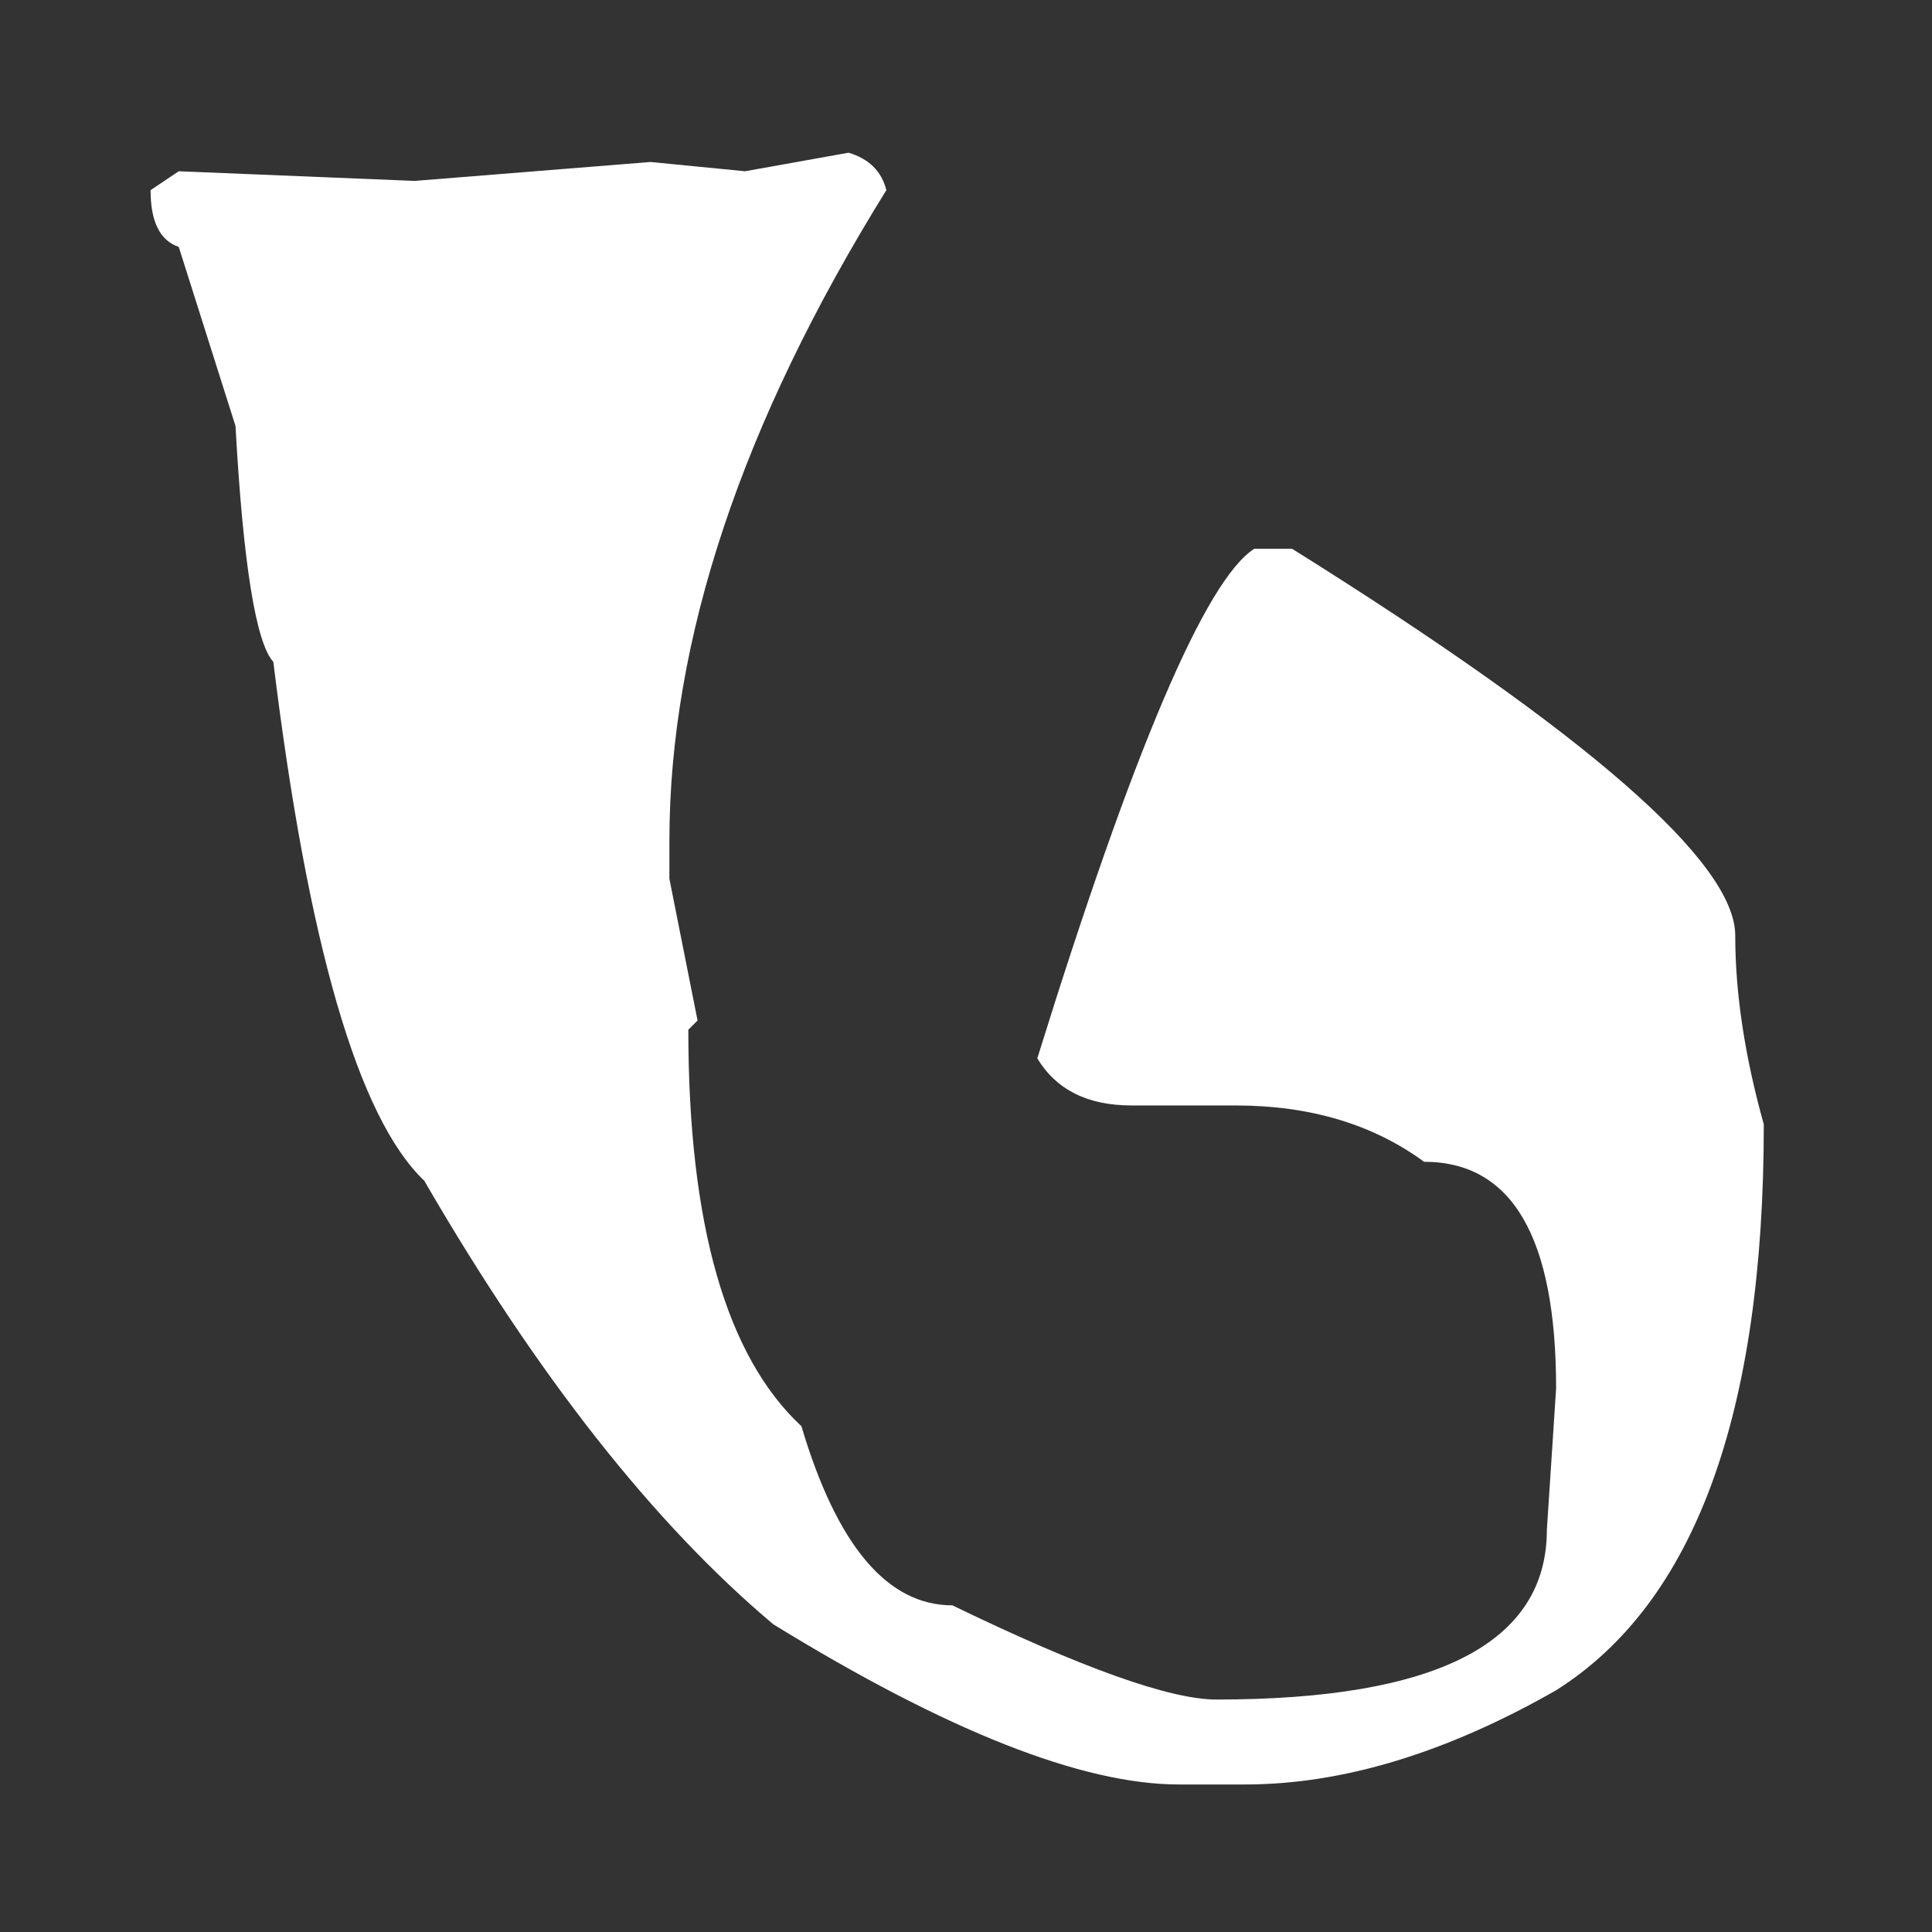 <?xml version="1.0" encoding="UTF-8"?>
<!DOCTYPE svg PUBLIC "-//W3C//DTD SVG 1.1//EN" "http://www.w3.org/Graphics/SVG/1.1/DTD/svg11.dtd">
<!-- Creator: CorelDRAW 2017 -->
<svg xmlns="http://www.w3.org/2000/svg" xml:space="preserve" width="500px" height="500px" version="1.1" style="shape-rendering:geometricPrecision; text-rendering:geometricPrecision; image-rendering:optimizeQuality; fill-rule:evenodd; clip-rule:evenodd"
viewBox="0 0 500 500"
 xmlns:xlink="http://www.w3.org/1999/xlink">
 <rect x="0" y="0" width="500" height="500" fill="#333333" stroke="none"/>
 <defs>
  <style type="text/css">
   <![CDATA[
    .fil0 {fill:white;fill-rule:nonzero}
   ]]>
  </style>
 </defs>
 <g id="Слой_x0020_1">
  <path class="fil0" d="M219.6 39.52c5.31,1.57 8.54,4.8 9.79,9.69 -37.4,60.21 -56.15,116.36 -56.15,168.44l0 9.79 7.29 36.67 -2.39 2.39c0,50.32 9.79,84.48 29.27,102.61 9.16,30.83 22.19,46.35 39.06,46.35 33.54,16.25 56.35,24.38 68.33,24.38 56.98,0 85.53,-14.59 85.53,-43.96l2.39 -36.56c0,-39.07 -11.35,-58.65 -34.17,-58.65 -13.22,-9.69 -29.47,-14.58 -48.85,-14.58l-26.88 0c-11.35,0 -19.47,-4.07 -24.37,-12.19 24.79,-79.79 43.54,-123.75 56.15,-131.88l9.79 0c76.46,47.82 114.69,81.15 114.69,100.11 0,15 2.5,31.35 7.39,48.85 0,75 -17.92,123.86 -53.75,146.46 -28.44,16.25 -55.31,24.38 -80.52,24.38l-17.08 0c-25.11,0 -60.11,-13.86 -105,-41.46 -30.94,-26.04 -61.04,-64.27 -90.32,-114.79 -17.08,-16.25 -30.1,-61.05 -39.06,-134.28 -4.48,-4.89 -7.81,-25.2 -9.79,-61.04l-14.69 -46.35c-4.89,-1.67 -7.29,-6.56 -7.29,-14.69l7.29 -4.89 61.04 2.5 61.05 -4.9 24.48 2.4 26.77 -4.8z"/>
 </g>
</svg>
